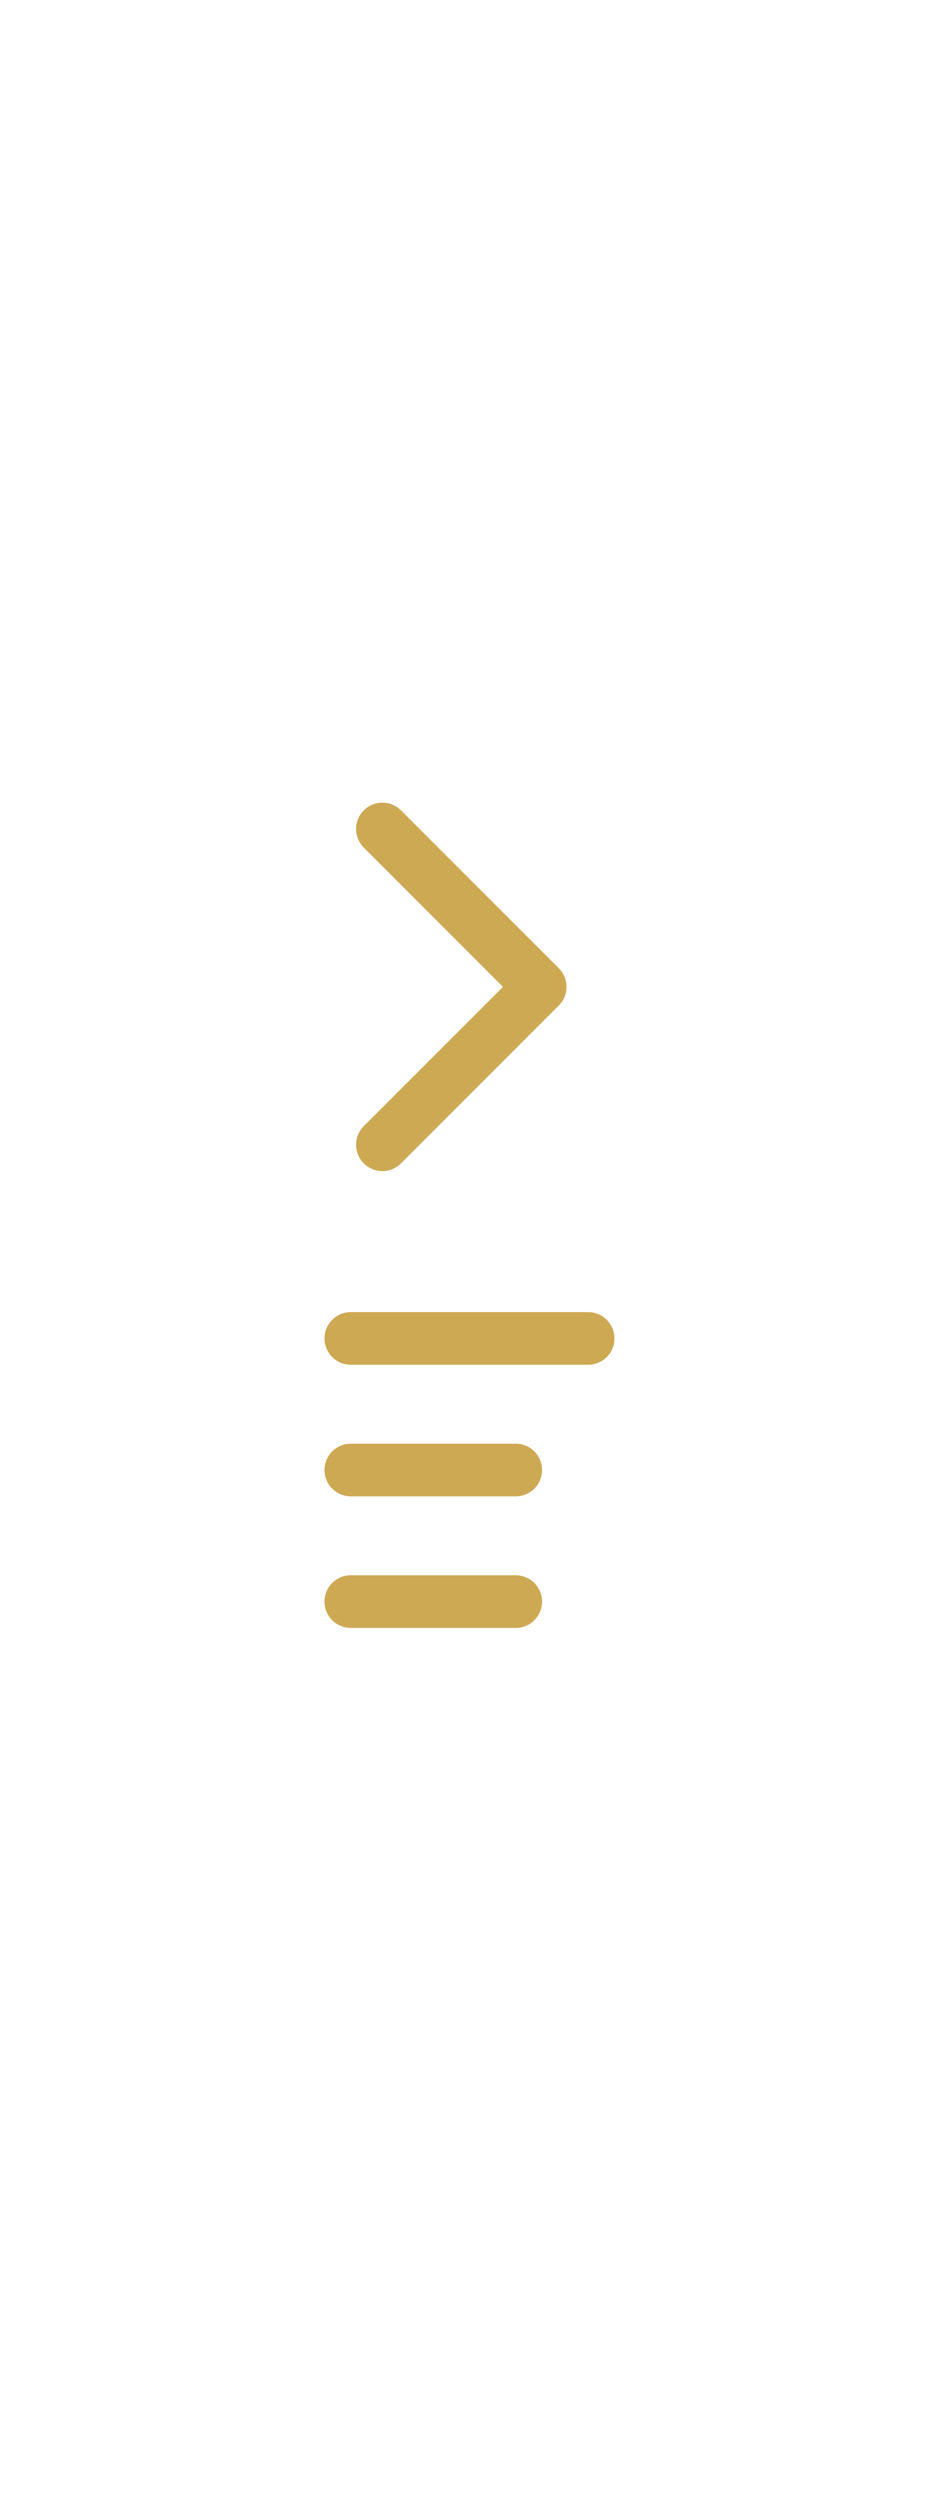 <svg xmlns="http://www.w3.org/2000/svg" width="36" height="95" viewBox="0 0 36 95" fill="none">
  <g clip-path="url(#clip0_2763_51304)">
    <path fill-rule="evenodd" clip-rule="evenodd" d="M12.336 50.859C12.336 50.307 12.784 49.859 13.336 49.859H22.358C22.91 49.859 23.358 50.307 23.358 50.859C23.358 51.412 22.91 51.859 22.358 51.859H13.336C12.784 51.859 12.336 51.412 12.336 50.859Z" fill="#CDA954"/>
    <path fill-rule="evenodd" clip-rule="evenodd" d="M12.336 55.859C12.336 55.307 12.784 54.859 13.336 54.859H19.606C20.158 54.859 20.606 55.307 20.606 55.859C20.606 56.412 20.158 56.859 19.606 56.859H13.336C12.784 56.859 12.336 56.412 12.336 55.859Z" fill="#CDA954"/>
    <path fill-rule="evenodd" clip-rule="evenodd" d="M12.336 60.859C12.336 60.307 12.784 59.859 13.336 59.859H19.606C20.158 59.859 20.606 60.307 20.606 60.859C20.606 61.412 20.158 61.859 19.606 61.859H13.336C12.784 61.859 12.336 61.412 12.336 60.859Z" fill="#CDA954"/>
    <path fill-rule="evenodd" clip-rule="evenodd" d="M13.829 30.793C13.438 31.183 13.438 31.817 13.829 32.207L19.121 37.5L13.829 42.793C13.438 43.183 13.438 43.817 13.829 44.207C14.219 44.598 14.852 44.598 15.243 44.207L21.243 38.207C21.633 37.817 21.633 37.183 21.243 36.793L15.243 30.793C14.852 30.402 14.219 30.402 13.829 30.793Z" fill="#CDA954"/>
  </g>
  <defs>
    <clipPath id="clip0_2763_51304">
      <rect width="36" height="94" fill="white" transform="translate(-0.464 0.5)"/>
    </clipPath>
  </defs>
</svg>